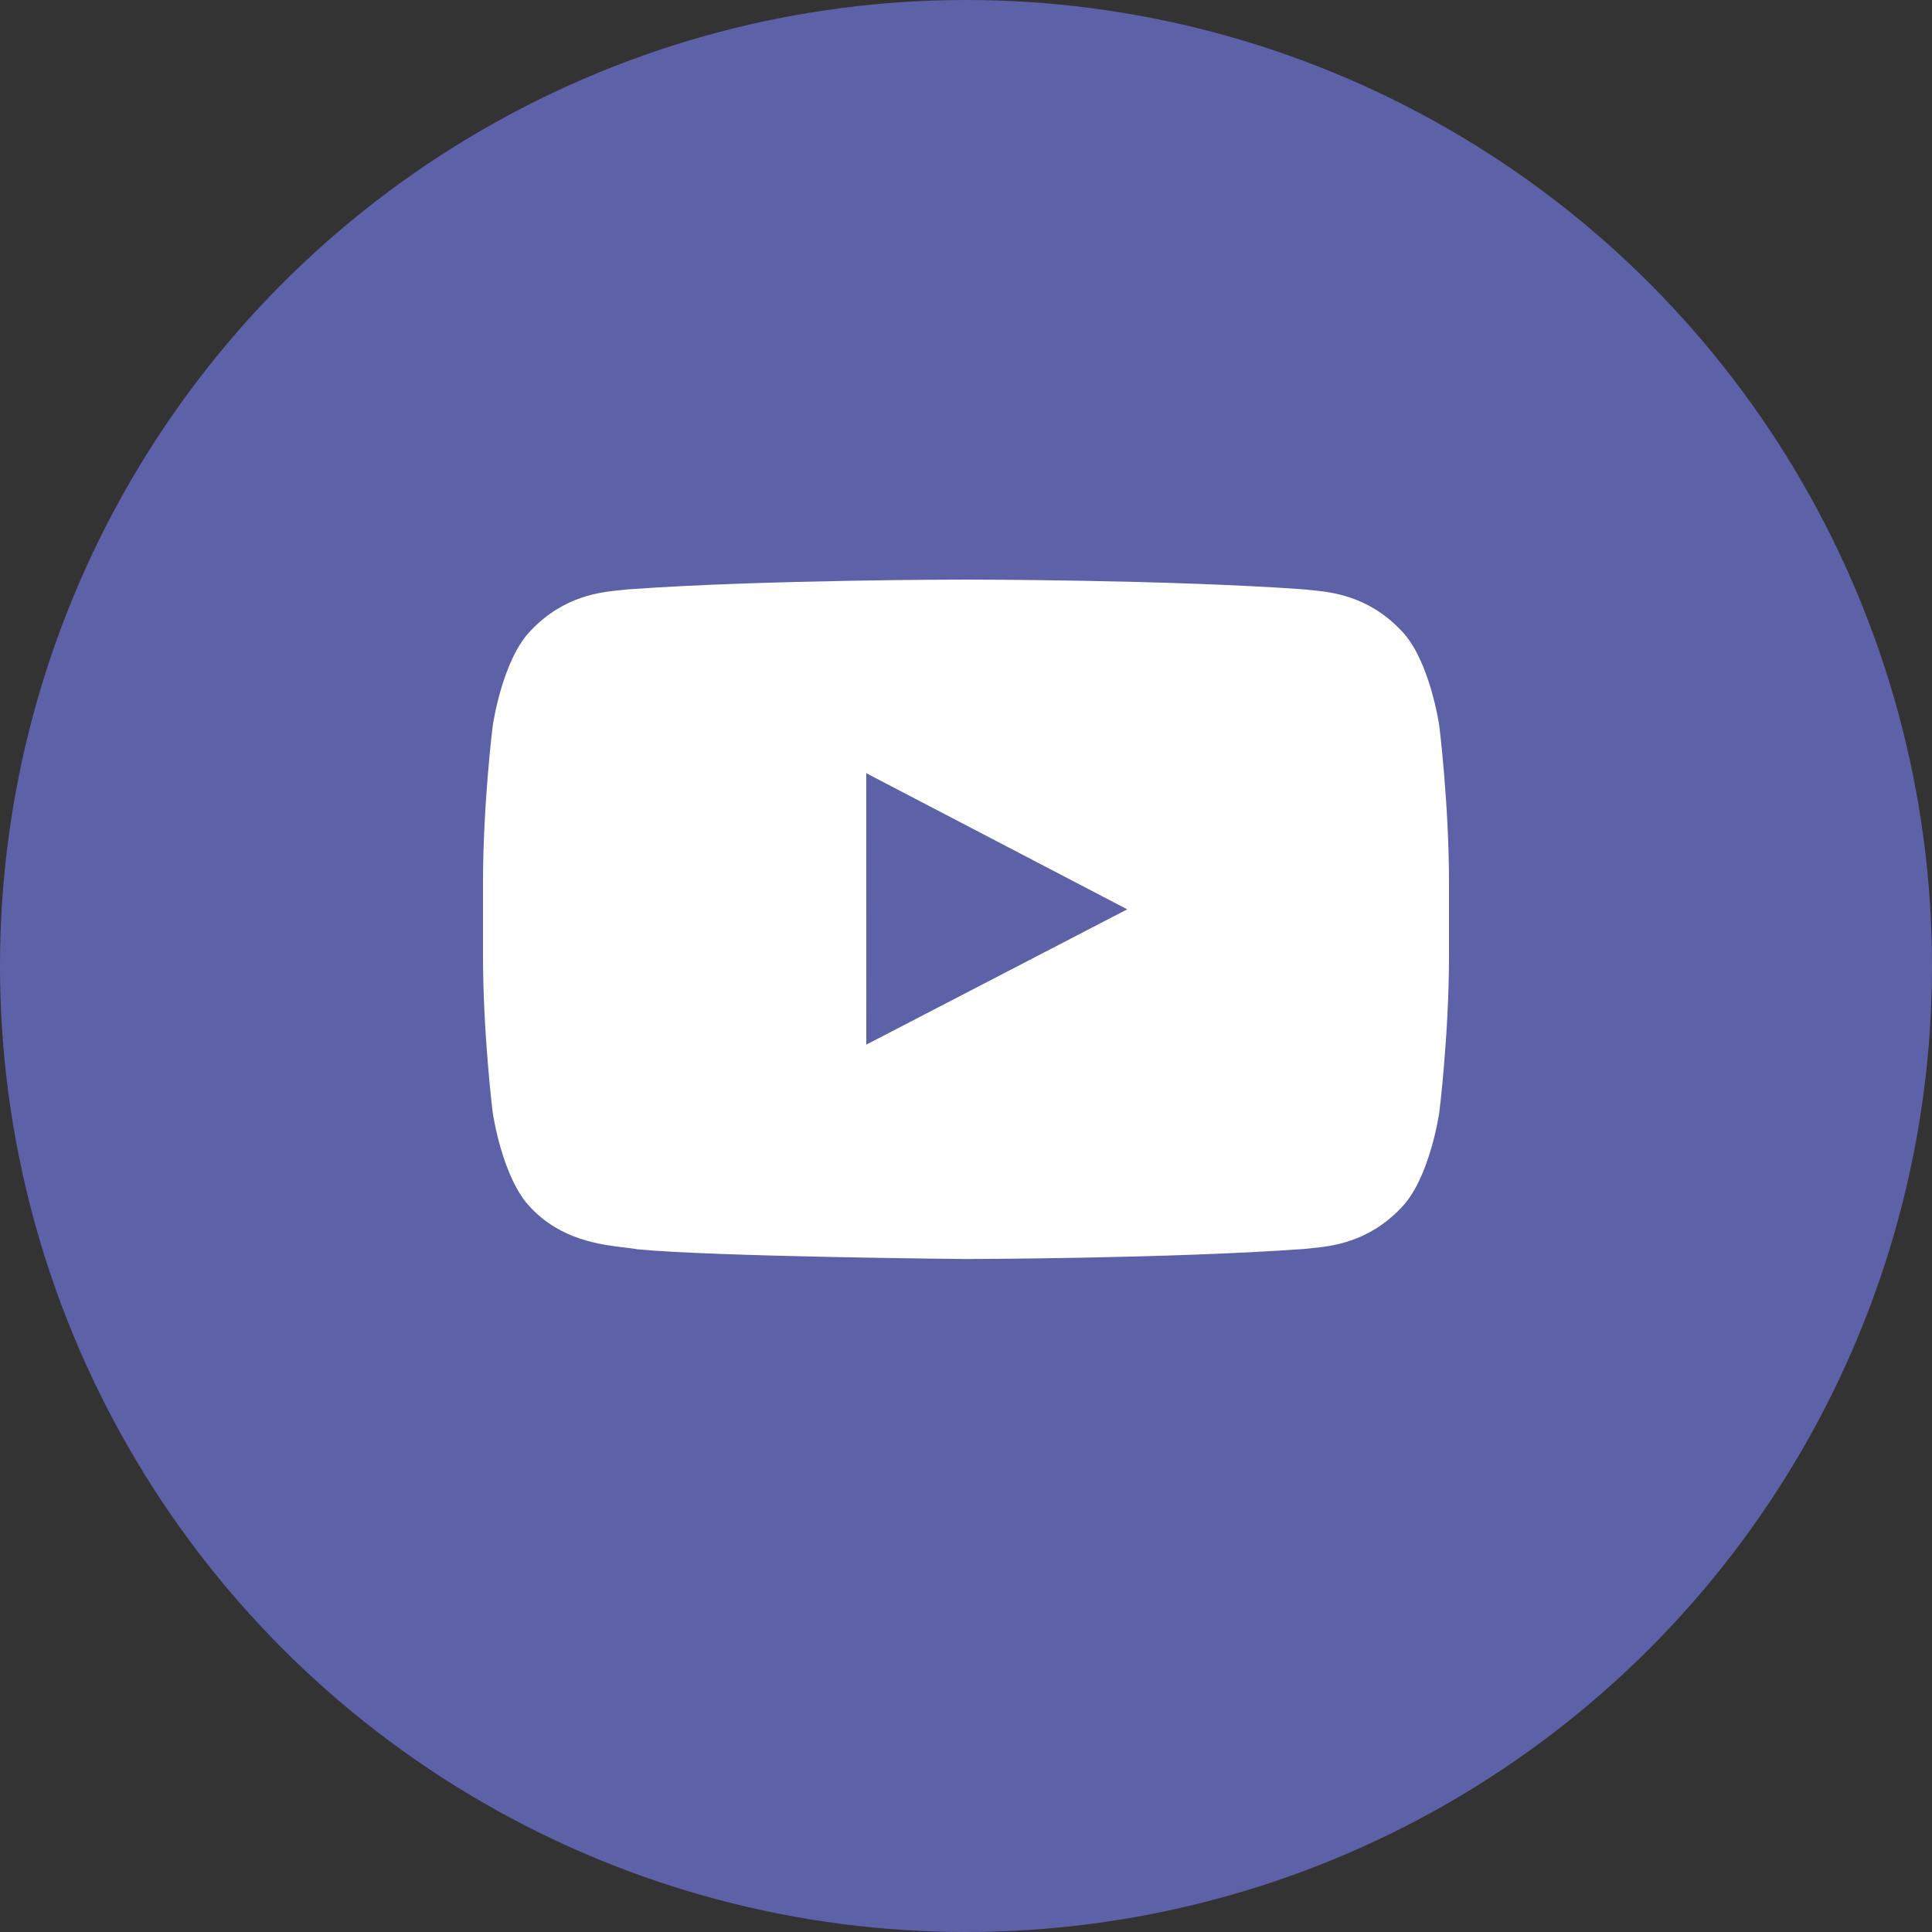 <svg width="30" height="30" viewBox="0 0 30 30" fill="none" xmlns="http://www.w3.org/2000/svg">
<rect x="0" y="0" width="30" height="30" fill="#333333" stroke="none"/>
<circle cx="15" cy="15" r="15" fill="#5D62A8"/>
<path fill-rule="evenodd" clip-rule="evenodd" d="M21.754 9.787C22.204 10.242 22.35 11.276 22.35 11.276C22.35 11.276 22.5 12.49 22.5 13.704V14.842C22.5 16.055 22.35 17.269 22.35 17.269C22.35 17.269 22.204 18.303 21.754 18.758C21.24 19.297 20.669 19.352 20.347 19.384C20.312 19.387 20.28 19.39 20.251 19.394C18.152 19.545 15 19.55 15 19.55C15 19.55 11.1 19.515 9.9 19.399C9.843 19.389 9.774 19.38 9.695 19.371C9.315 19.325 8.719 19.253 8.246 18.758C7.796 18.303 7.65 17.269 7.65 17.269C7.65 17.269 7.5 16.055 7.5 14.842V13.704C7.5 12.49 7.65 11.276 7.65 11.276C7.65 11.276 7.796 10.242 8.246 9.787C8.761 9.248 9.331 9.193 9.653 9.162C9.688 9.158 9.72 9.155 9.749 9.152C11.848 9 14.997 9 14.997 9H15.003C15.003 9 18.152 9 20.251 9.152C20.28 9.155 20.312 9.158 20.347 9.162C20.669 9.193 21.24 9.248 21.754 9.787ZM13.451 12.006L13.452 16.221L17.504 14.12L13.451 12.006Z" fill="white"/>
</svg>
